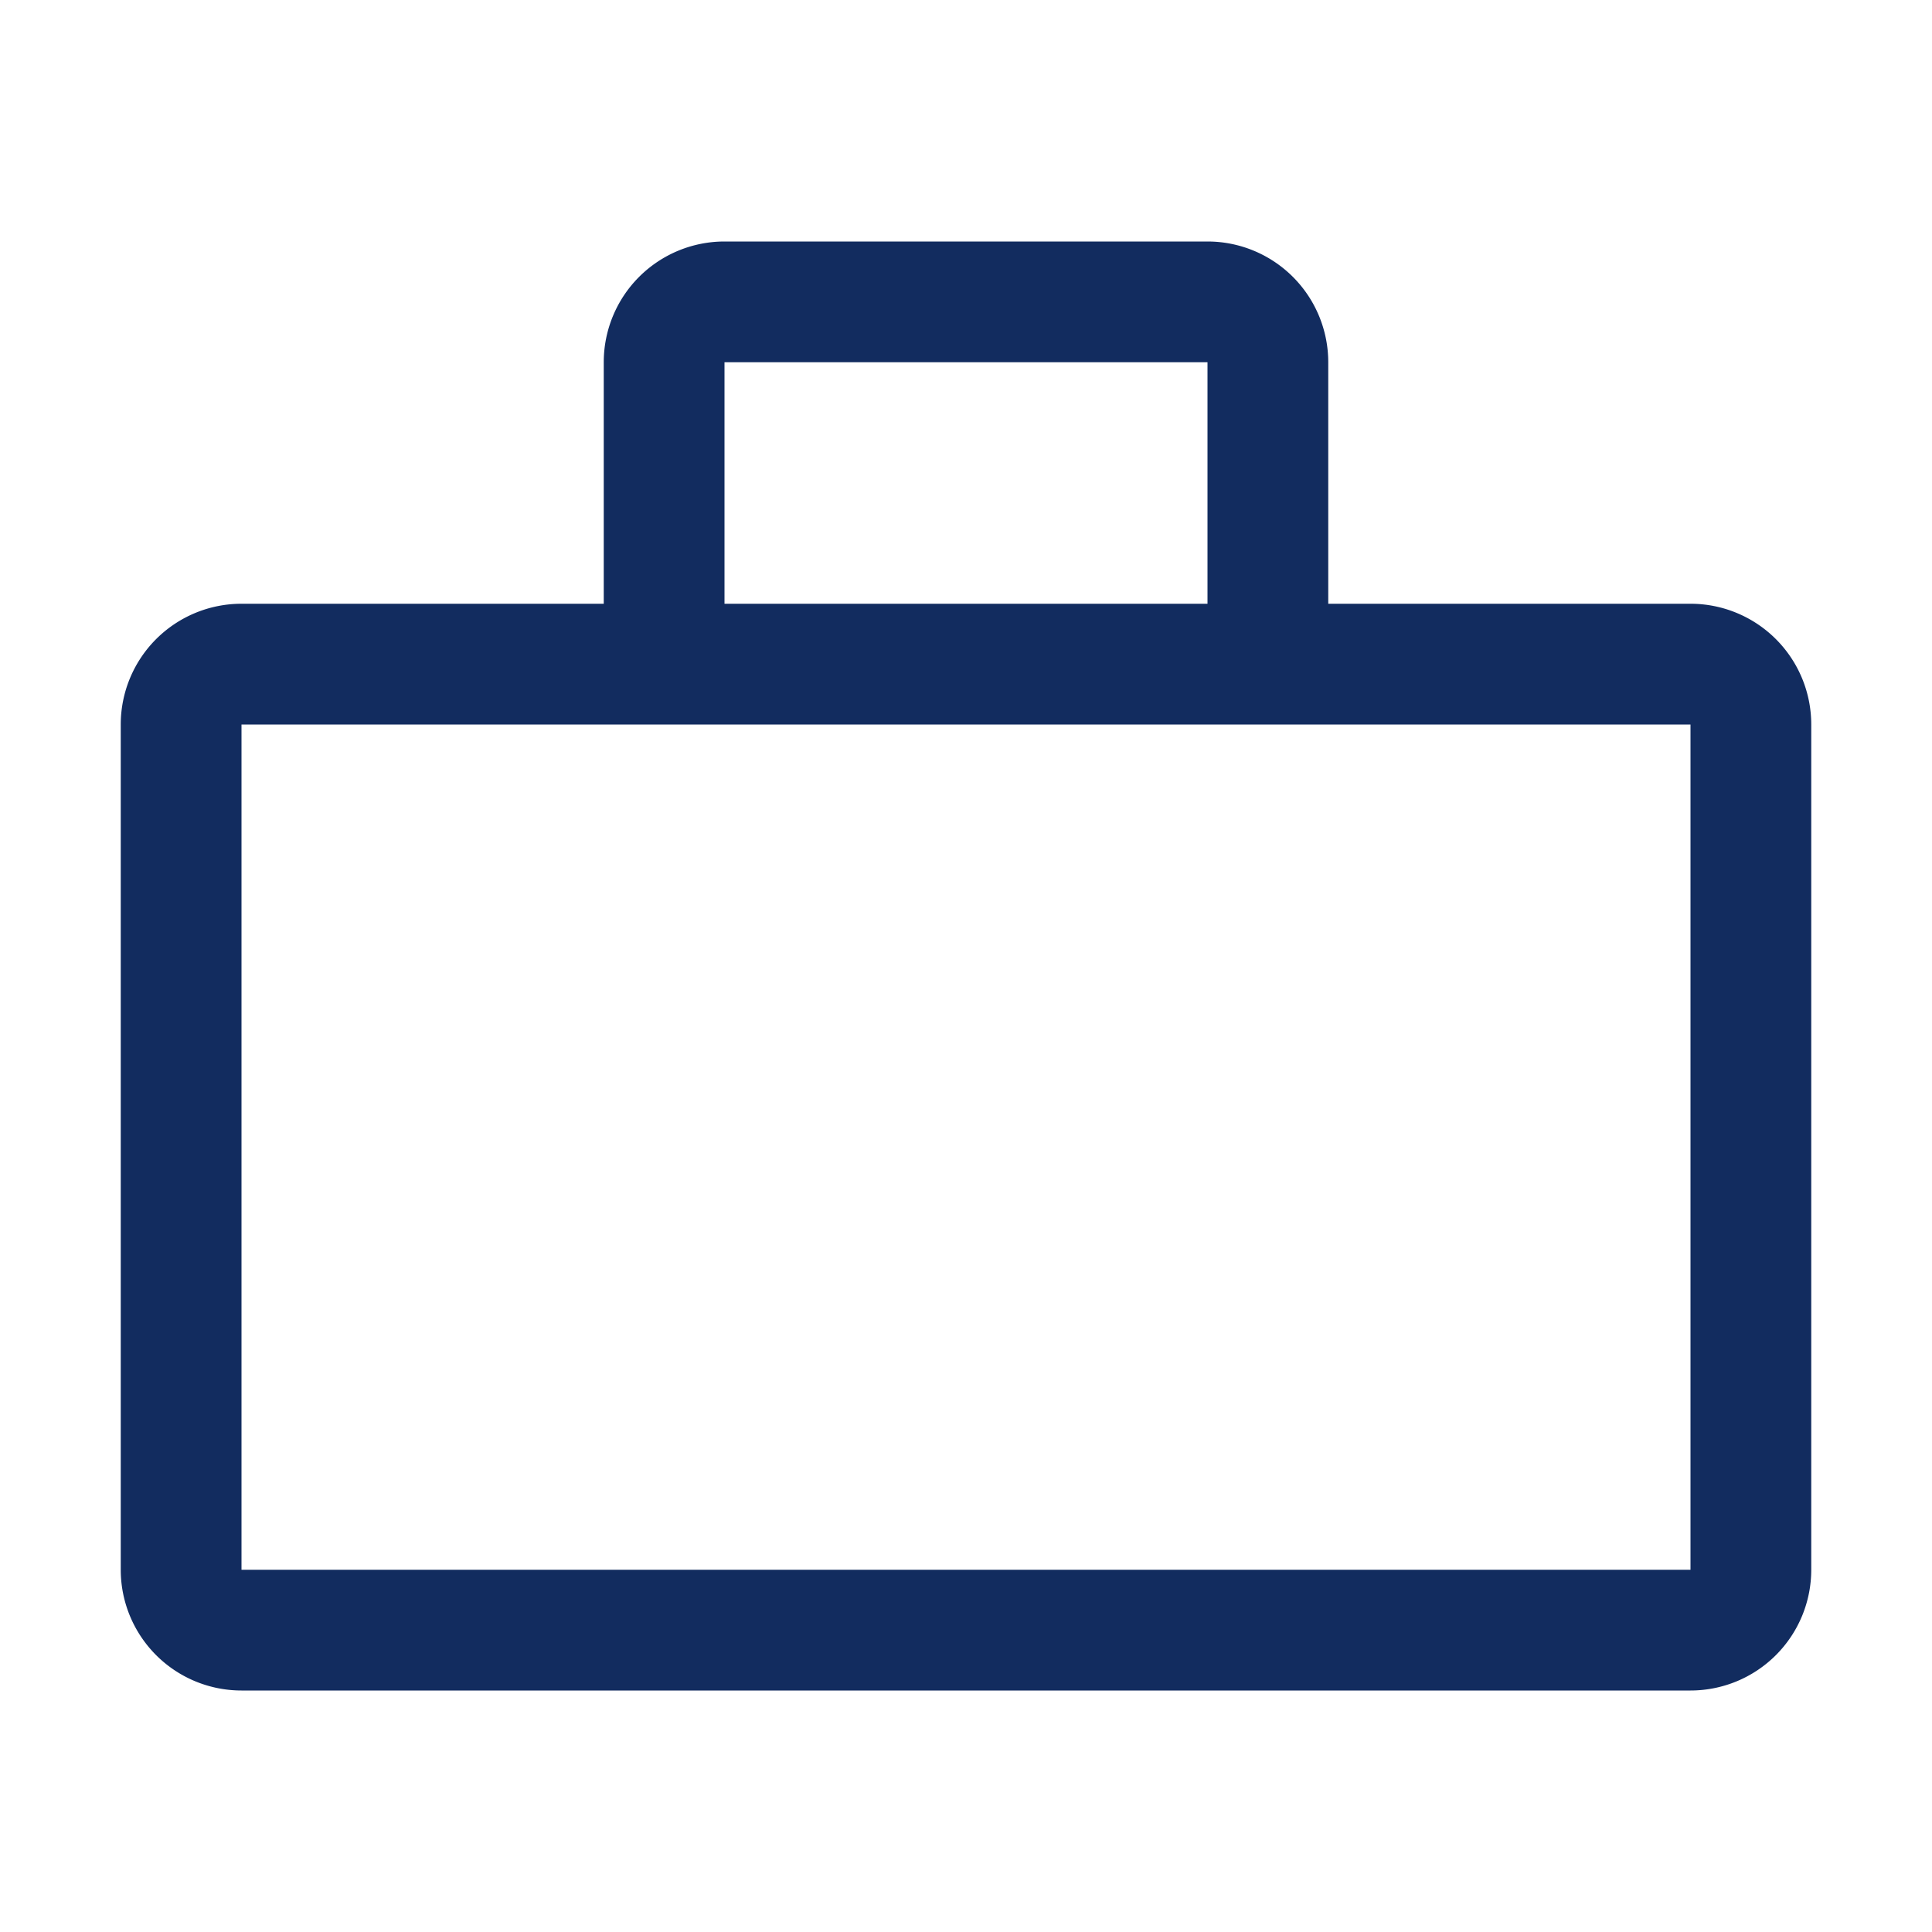 <svg xmlns="http://www.w3.org/2000/svg" width="24" height="24" fill="none"><path fill="#122C5F" fill-rule="evenodd" d="M21 7.5h-4.5v-3A1.5 1.5 0 0 0 15 3H9a1.5 1.5 0 0 0-1.5 1.5v3H3A1.5 1.5 0 0 0 1.5 9v10.5A1.5 1.5 0 0 0 3 21h18a1.5 1.5 0 0 0 1.5-1.5V9A1.5 1.5 0 0 0 21 7.5zm-12-3h6v3H9v-3zm-6 15V9h18v10.5H3z" clip-rule="evenodd"/></svg>